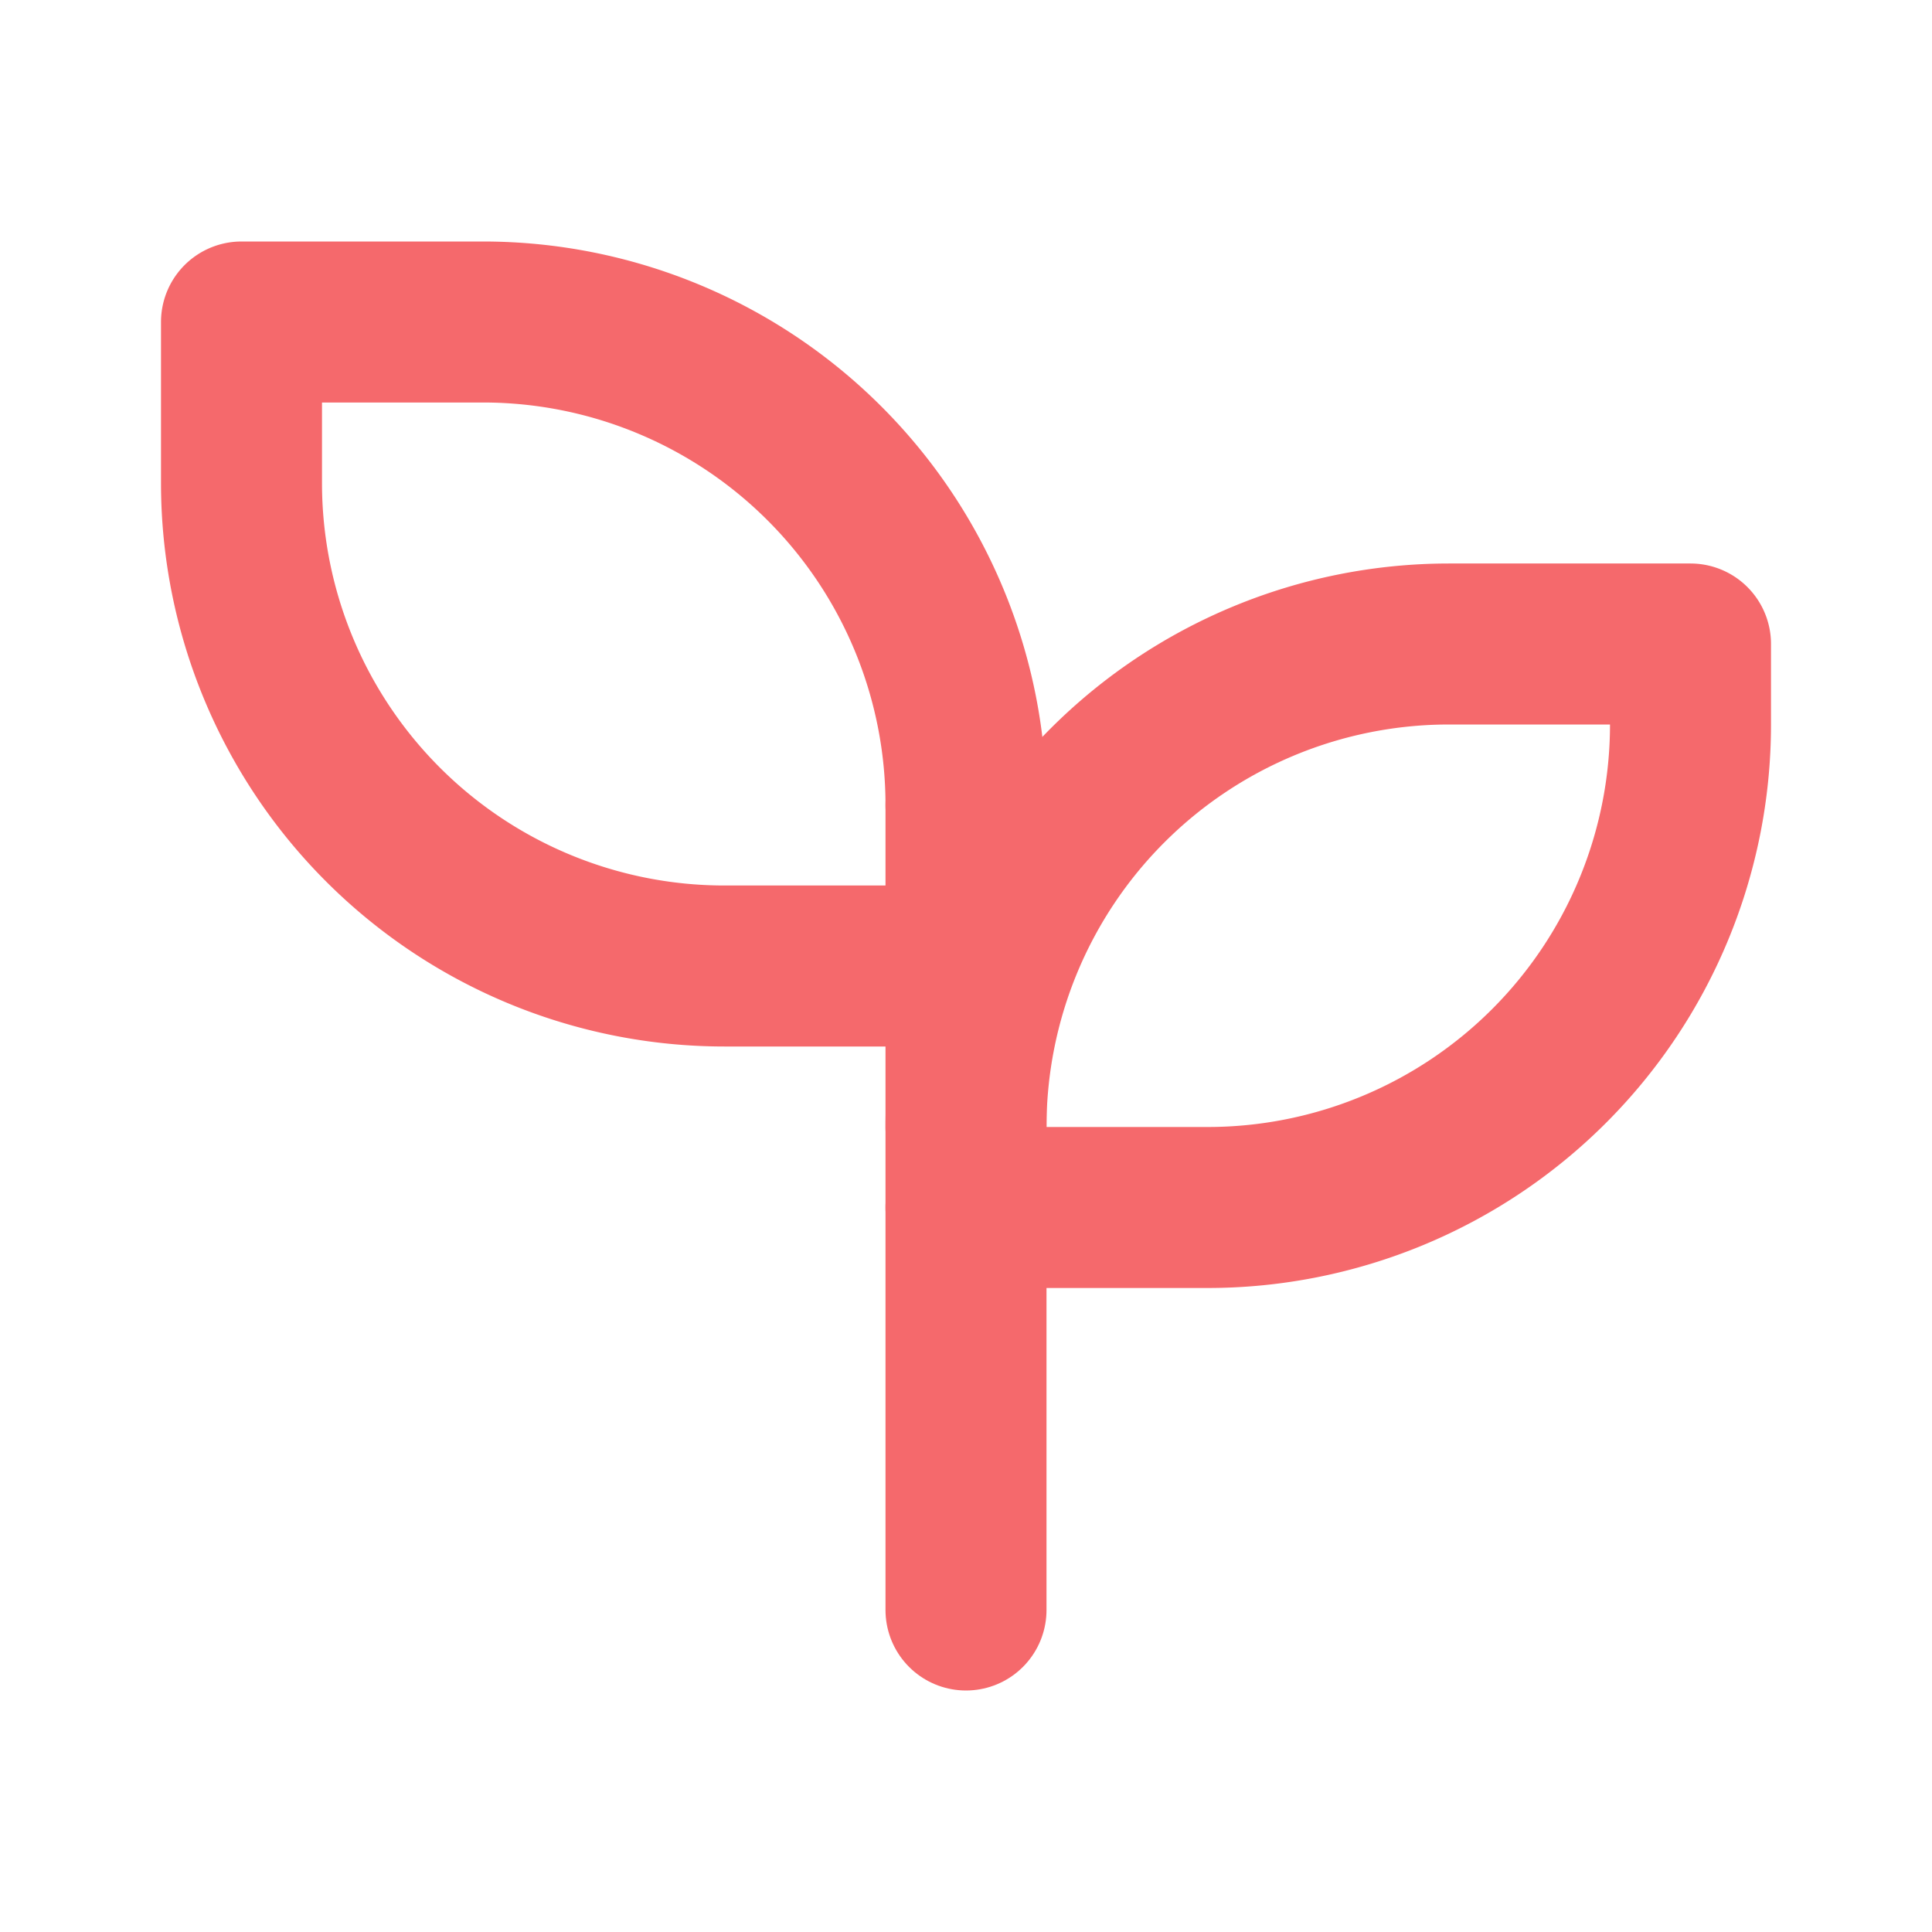 <svg fill="none" height="36" stroke="#f5696c" stroke-linecap="round" stroke-linejoin="round" stroke-width="2" viewBox="0 0 24 24" width="36" xmlns="http://www.w3.org/2000/svg"><path d="m0 0h24v24h-24z" fill="none" stroke="none"/><path d="m12 10a6 6 0 0 0 -6-6h-3v2a6 6 0 0 0 6 6h3"/><path d="m12 14a6 6 0 0 1 6-6h3v1a6 6 0 0 1 -6 6h-3"/><path d="m12 20v-10"/></svg>